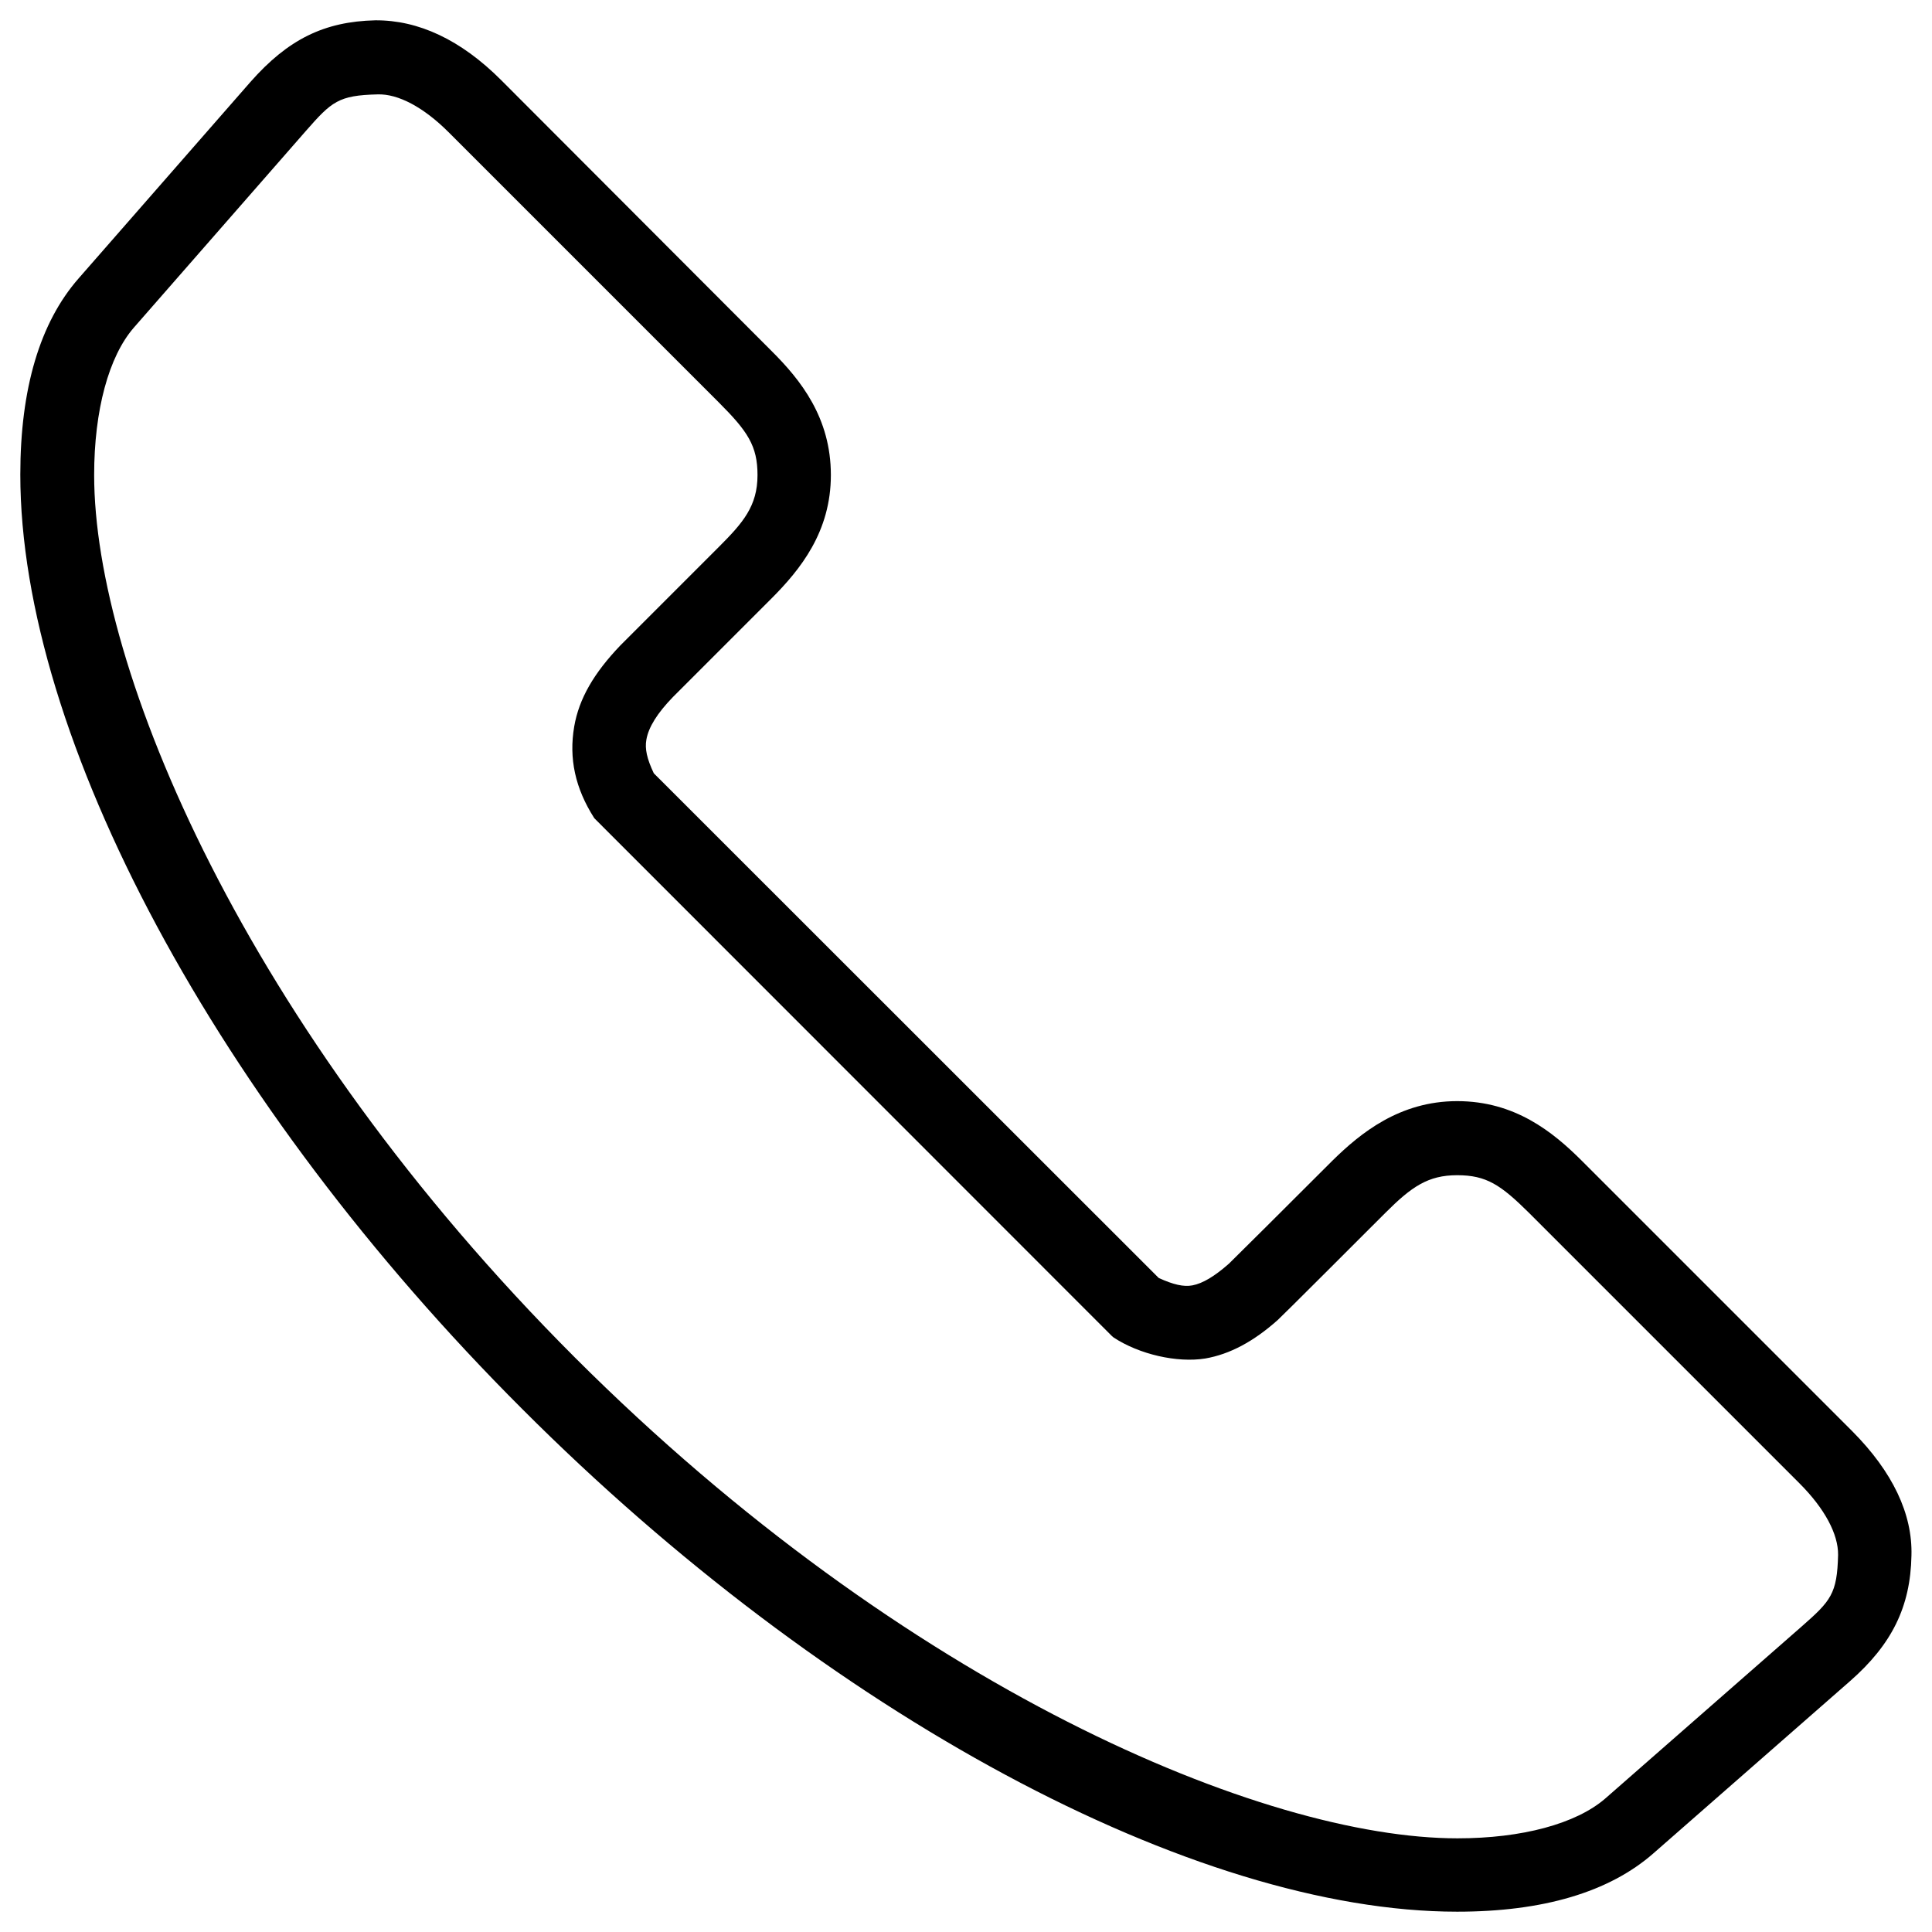 <?xml version="1.0" encoding="utf-8"?>
<!-- Generator: Adobe Illustrator 25.1.0, SVG Export Plug-In . SVG Version: 6.00 Build 0)  -->
<svg version="1.1" id="Capa_3" xmlns="http://www.w3.org/2000/svg" xmlns:xlink="http://www.w3.org/1999/xlink" x="0px" y="0px"
	 viewBox="0 0 808.5 808.6" style="enable-background:new 0 0 808.5 808.6;" xml:space="preserve">
<path d="M775.1,598.9L662,485.8c-12.3-12.3-28.2-25-52.2-25c-24.1,0-40.5,13.4-52.2,24.9c-16.8,16.8-42.2,42.1-43.3,43.1
	c-6,5.3-11,8.3-15.3,9.1c-3.6,0.7-8-0.3-14.1-3.1L273.6,323.6c-2.9-6.1-3.8-10.3-3.1-14.1c0.9-5.2,4.6-11.1,11.1-17.8l41.1-41.1
	c12.3-12.3,25-28.1,25-51.8c0-24-12.6-39.8-25-52.1L209.7,33.5c-16.9-16.9-34.6-25.1-52.6-25c-21.5,0.5-36.6,8-52.3,25.8l-71.9,82.2
	c-16.2,18.5-24.4,46.1-24.4,82.1c0,110,82.4,263.5,210,391C346.2,717.5,499.9,800,609.8,800c36,0,63.6-8.2,82.1-24.4l82.2-72
	c17.6-15.4,25.4-31.2,25.8-52.6C800.4,633.5,792,615.9,775.1,598.9z M609.9,769.3c-81,0-231-63-369.3-201.2
	C102.3,429.8,39.4,279.7,39.4,198.8c0-27.1,6.1-49.7,16.7-61.8l71.9-82.2c10.8-12.3,13.6-14.9,30-15.3c8.6-0.3,19.3,5.4,29.7,15.8
	l113.1,113.1c12.1,12.1,16.2,18.2,16.2,30.4c0,13-6.1,20-16.2,30.1l-41.2,41.2c-11.1,11.6-17.3,22.3-19.3,33.9
	c-2.3,13.4,0.4,25.9,8.4,38.4L465.2,559l0.8,0.7c10.8,7.1,26.6,10.7,38.4,8.8c10.3-1.8,20.2-7.1,30.3-16.1c1.2-1,34.7-34.5,45-44.8
	c11-11,17.9-15.8,30.1-15.8c12.2,0,18.2,4,30.1,15.8l113.1,113.1c10.6,10.6,16.3,21.3,16.2,30c-0.4,16.3-3,19.2-15.3,30l-82.2,72
	C659.5,763.2,637,769.3,609.9,769.3z"/>
</svg>
